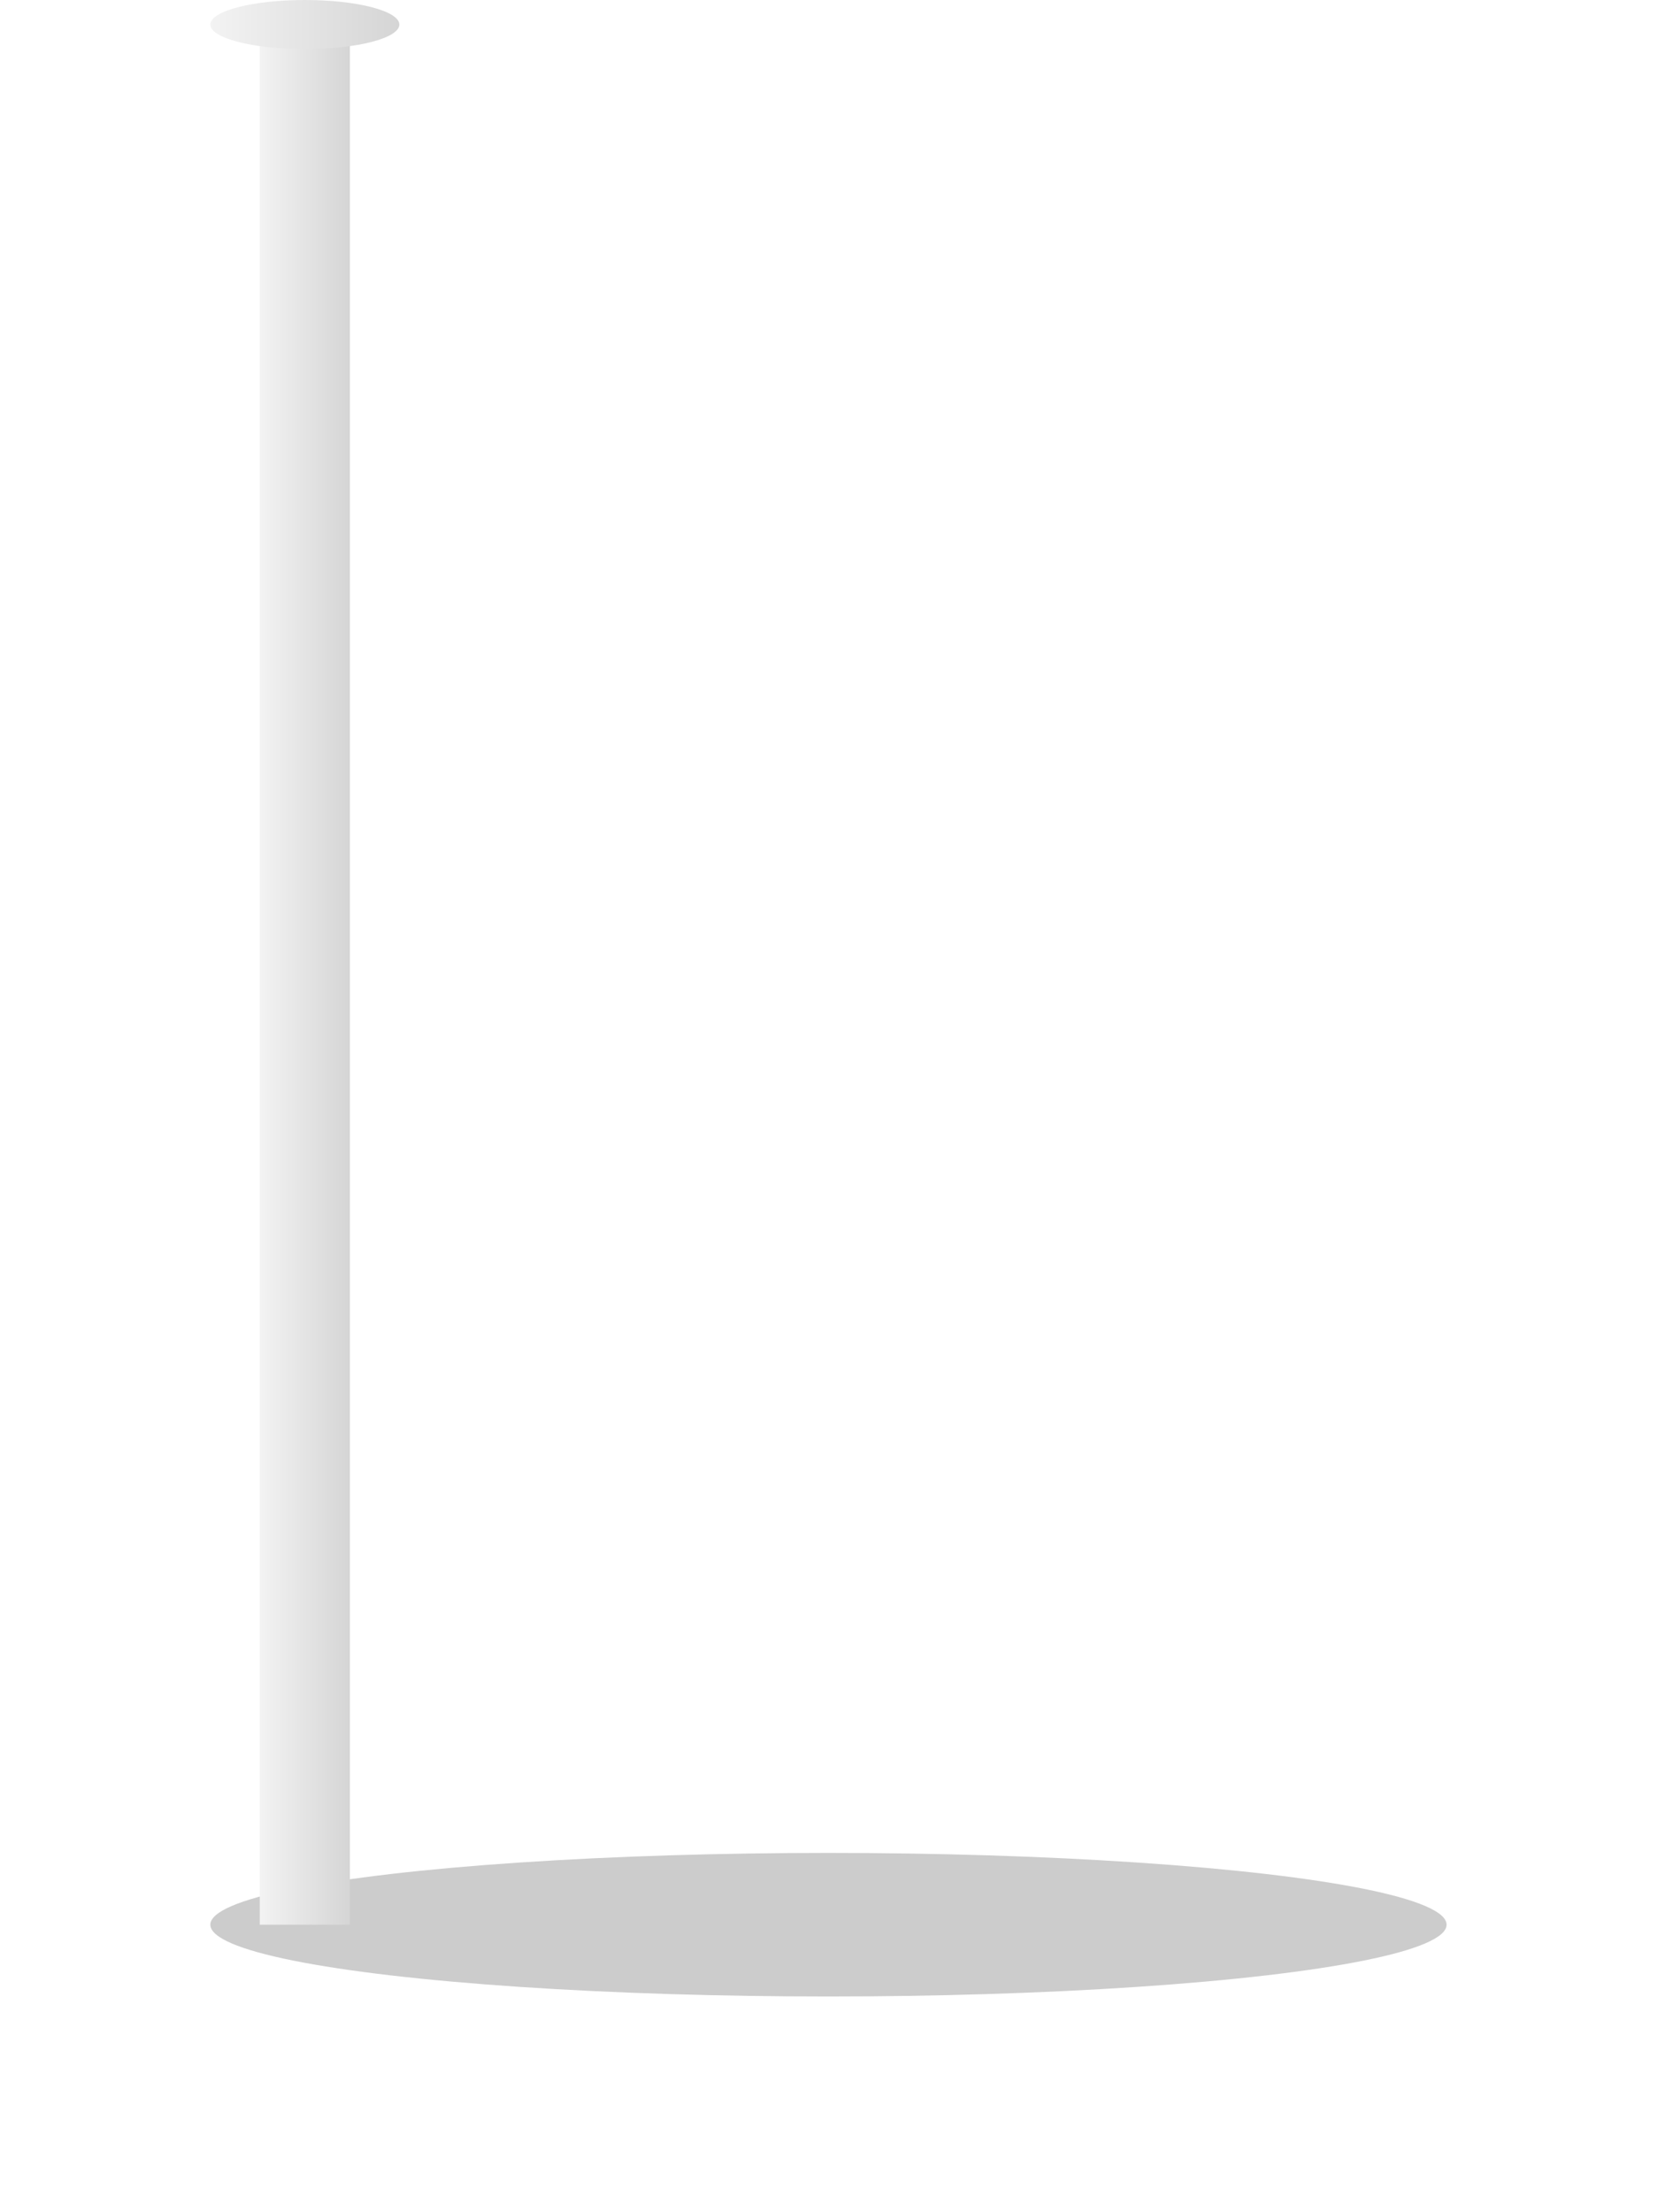 <svg xmlns="http://www.w3.org/2000/svg" width="93" height="123" fill="none" viewBox="0 0 93 123"><g filter="url(#a)" opacity=".2"><ellipse cx="46.081" cy="107.01" fill="#000" rx="34.381" ry="3.991"/></g><path fill="url(#b)" d="M14.45 1.644h5.012V107.01H14.45z"/><ellipse cx="16.956" cy="1.365" fill="url(#c)" rx="5.256" ry="1.365"/><defs><linearGradient id="b" x1="19.462" x2="14.45" y1="54.327" y2="54.327" gradientUnits="userSpaceOnUse"><stop stop-color="#d5d5d5"/><stop offset="1" stop-color="#f3f3f3"/></linearGradient><linearGradient id="c" x1="11.7" x2="22.212" y1="1.365" y2="1.365" gradientUnits="userSpaceOnUse"><stop stop-color="#f3f3f3"/><stop offset="1" stop-color="#d5d5d5"/></linearGradient><filter id="a" width="92.161" height="31.383" x="0" y="91.319" color-interpolation-filters="sRGB" filterUnits="userSpaceOnUse"><feFlood flood-opacity="0" result="BackgroundImageFix"/><feBlend in="SourceGraphic" in2="BackgroundImageFix" result="shape"/><feGaussianBlur result="effect1_foregroundBlur_990_2816" stdDeviation="5.85"/></filter></defs></svg>